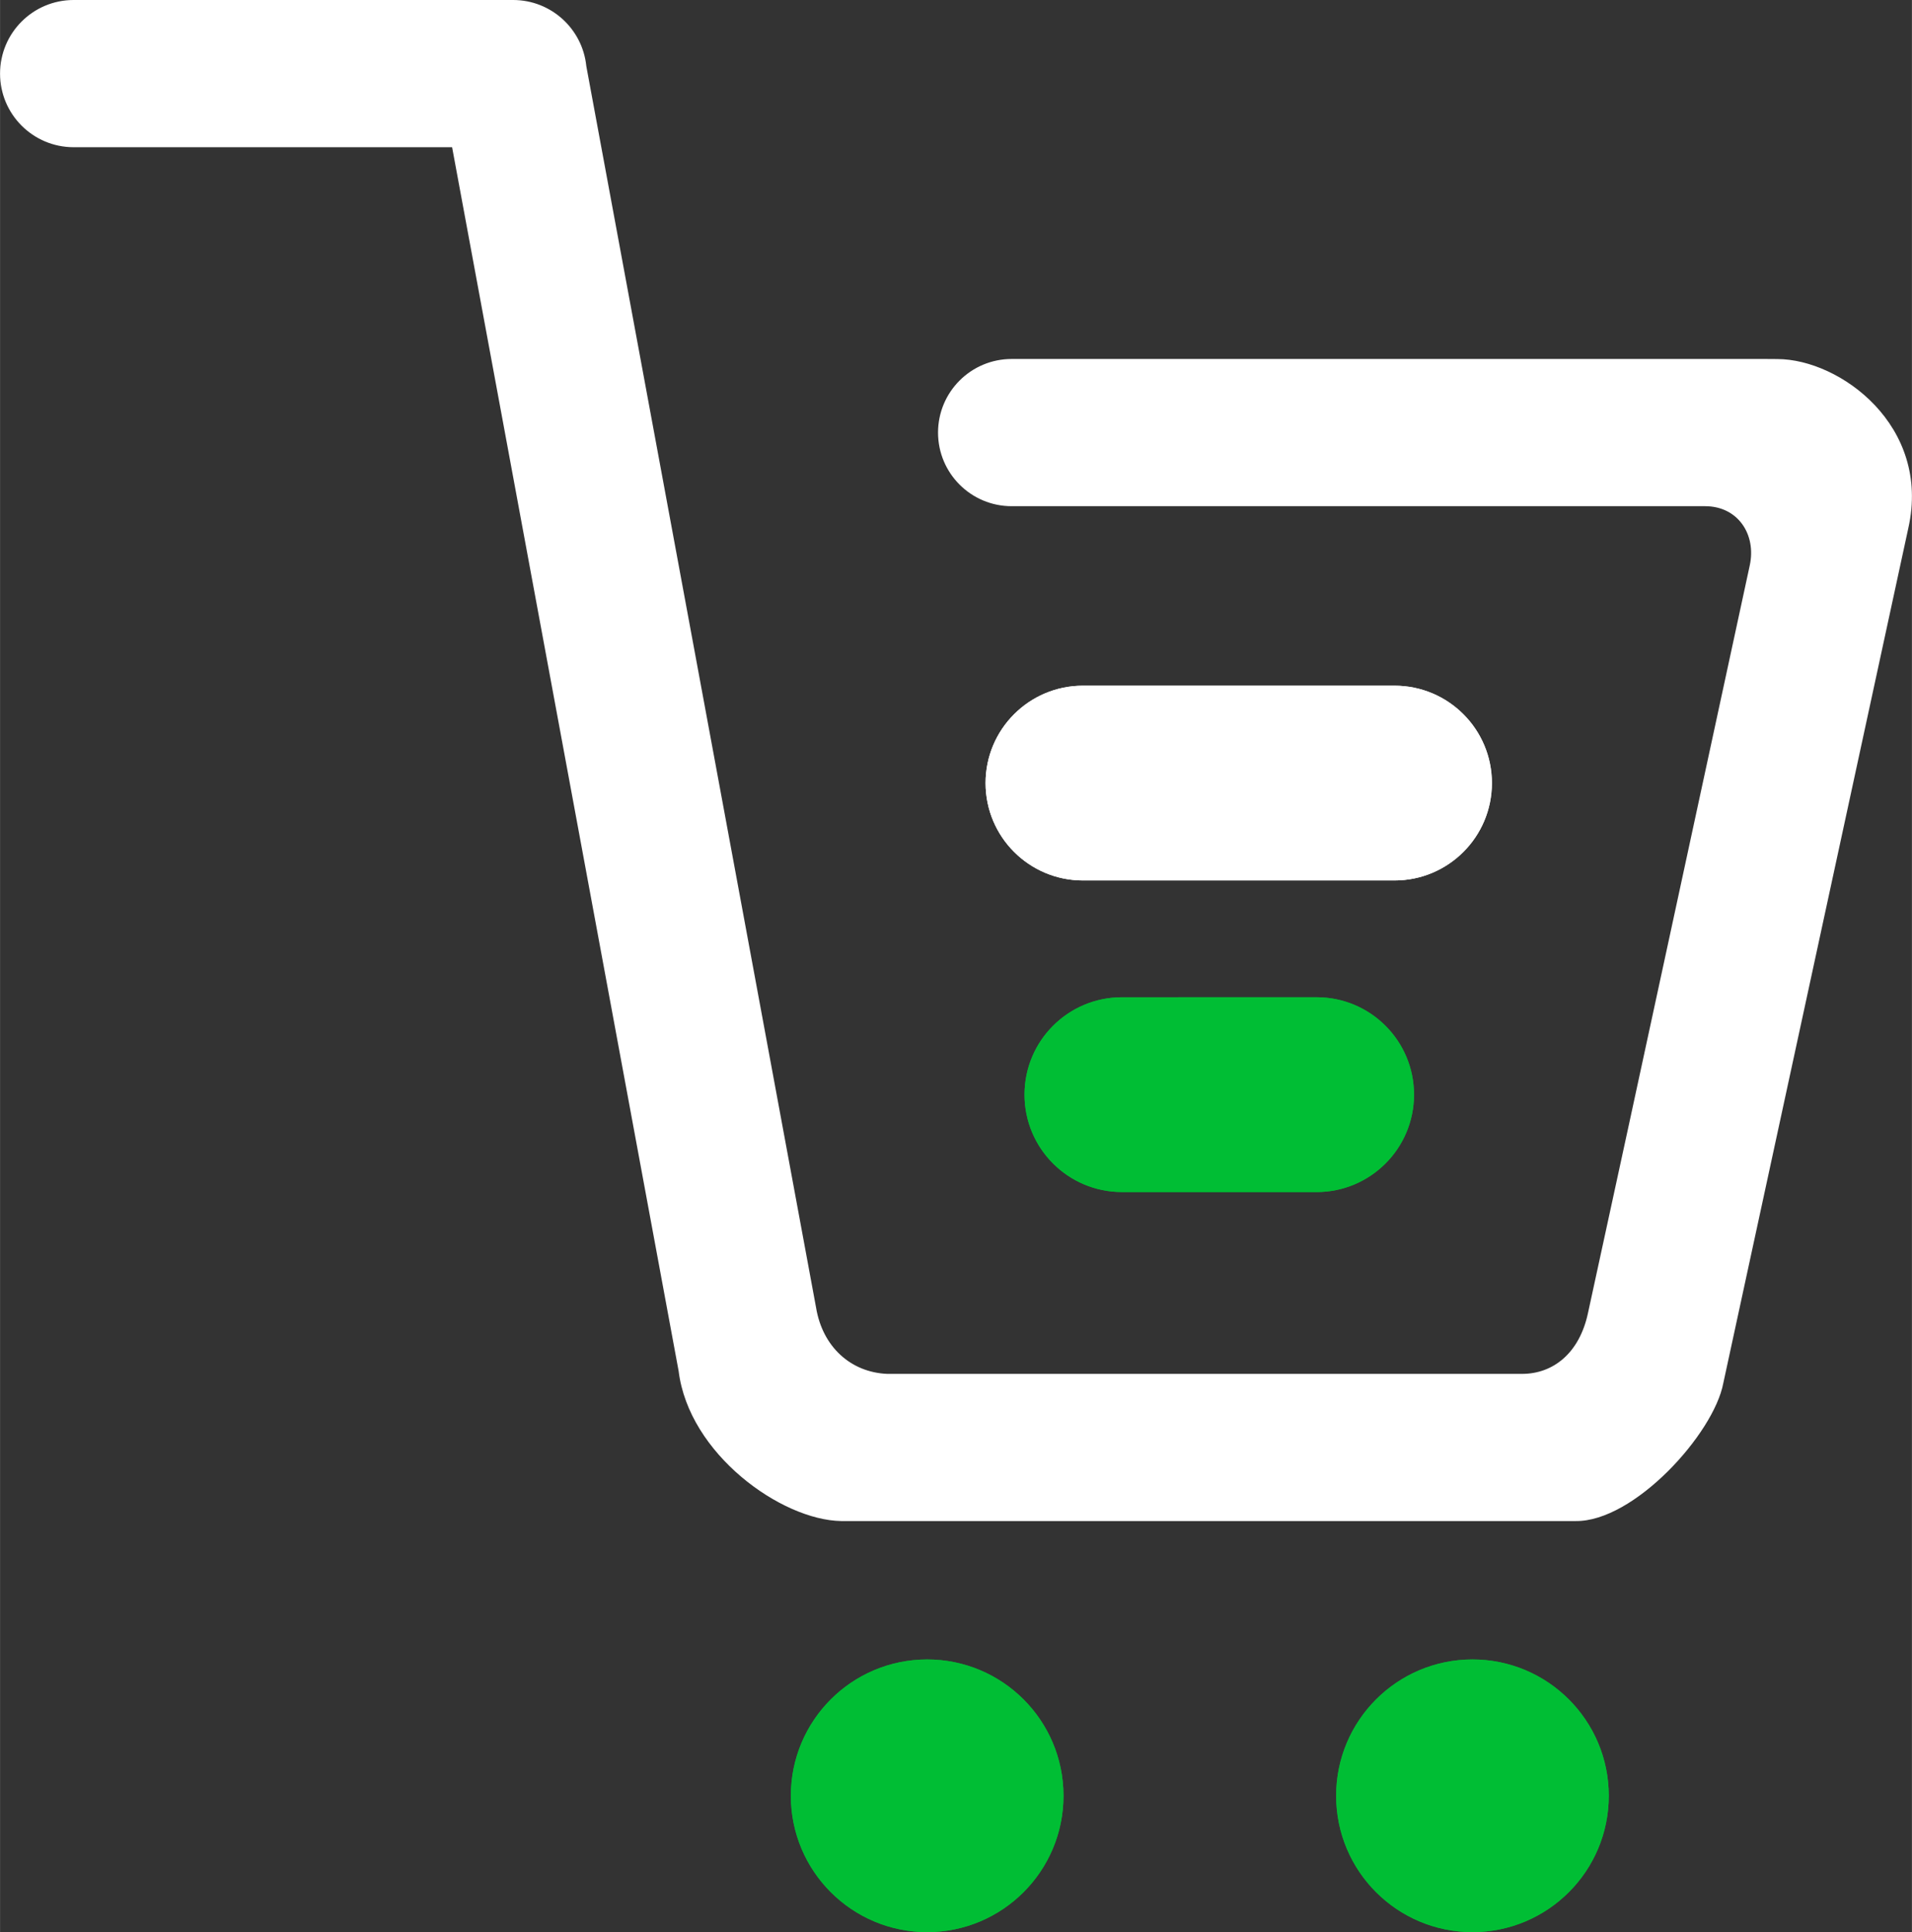 <?xml version="1.0" encoding="UTF-8"?>
<!DOCTYPE svg PUBLIC "-//W3C//DTD SVG 1.1//EN" "http://www.w3.org/Graphics/SVG/1.1/DTD/svg11.dtd">
<!-- Creator: CorelDRAW Home & Student 2018 (Keine kommerzielle Nutzung) -->
<svg xmlns="http://www.w3.org/2000/svg" xml:space="preserve" width="12.988mm" height="13.124mm" version="1.1" style="shape-rendering:geometricPrecision; text-rendering:geometricPrecision; image-rendering:optimizeQuality; fill-rule:evenodd; clip-rule:evenodd"
viewBox="0 0 712.53 720.03"
 xmlns:xlink="http://www.w3.org/1999/xlink">
 <rect x="0" y="0" width="712.53" height="720.03" fill="#333333" stroke="none"/>
 <defs>
  <style type="text/css">
   <![CDATA[
    .fil1 {fill:#00BE34}
    .fil0 {fill:white}
    .fil2 {fill:white;fill-rule:nonzero}
   ]]>
  </style>
 </defs>
 <g id="Ebene_x0020_1">
  <path class="fil0" d="M519.7 328.11c20.04,0.01 36.29,-16.24 36.29,-36.29 0,-20.04 -16.25,-36.29 -36.29,-36.29l-116.13 0c-20.04,0 -36.29,16.25 -36.29,36.29 0,20.04 16.25,36.29 36.29,36.29l116.13 -0.01z"/>
  <g id="_897582512">
   <circle class="fil1" cx="345.52" cy="669.22" r="50.8"/>
   <circle class="fil1" cx="548.74" cy="669.22" r="50.8"/>
   <path class="fil1" d="M526.96 407.94c0,-20.05 -16.25,-36.3 -36.29,-36.3l-72.58 0.01c-20.04,-0.01 -36.29,16.24 -36.29,36.28 0,20.04 16.25,36.29 36.29,36.29l72.58 0.01c20.04,-0.01 36.29,-16.26 36.29,-36.3l0 0.01z"/>
  </g>
  <path class="fil0" d="M519.7 328.11c20.04,0.01 36.29,-16.24 36.29,-36.29 0,-20.04 -16.25,-36.29 -36.29,-36.29l-116.13 0c-20.04,0 -36.29,16.25 -36.29,36.29 0,20.04 16.25,36.29 36.29,36.29l116.13 -0.01z"/>
  <g id="_897583064">
   <circle class="fil1" cx="345.52" cy="669.22" r="50.8"/>
   <circle class="fil1" cx="548.74" cy="669.22" r="50.8"/>
   <path class="fil1" d="M526.96 407.94c0,-20.05 -16.25,-36.3 -36.29,-36.3l-72.58 0.01c-20.04,-0.01 -36.29,16.24 -36.29,36.28 0,20.04 16.25,36.29 36.29,36.29l72.58 0.01c20.04,-0.01 36.29,-16.26 36.29,-36.3l0 0.01z"/>
  </g>
  <path class="fil2" d="M27.43 54.86c-15.15,0 -27.43,-12.28 -27.43,-27.43 0,-15.15 12.28,-27.43 27.43,-27.43l163.77 0c14.21,0 25.9,10.81 27.29,24.66 28.54,154.2 57.08,308.4 85.62,462.6 2.4,14.67 12.97,24.16 26.51,24.73l236.58 0c11.69,0 21.35,-7.78 24.55,-22.47 20.24,-92.9 40.22,-185.87 60.33,-278.8 2.52,-11.58 -4.45,-22.11 -16.7,-22.08l-258.38 0c-15.15,0 -27.43,-12.28 -27.43,-27.43 0,-15.15 12.28,-27.43 27.43,-27.43l280.92 0c0.38,0.01 2.05,0.03 4.48,0.03 23.26,0.04 57.34,24.87 48.77,63.03l-68.95 318.62c-3.53,18.81 -33.27,51.73 -55.11,51.38l-273.68 0c-22.33,-0.39 -56.71,-25 -60.53,-55.86l-84.43 -456.12 -141.04 0z"/>
 </g>
</svg>
